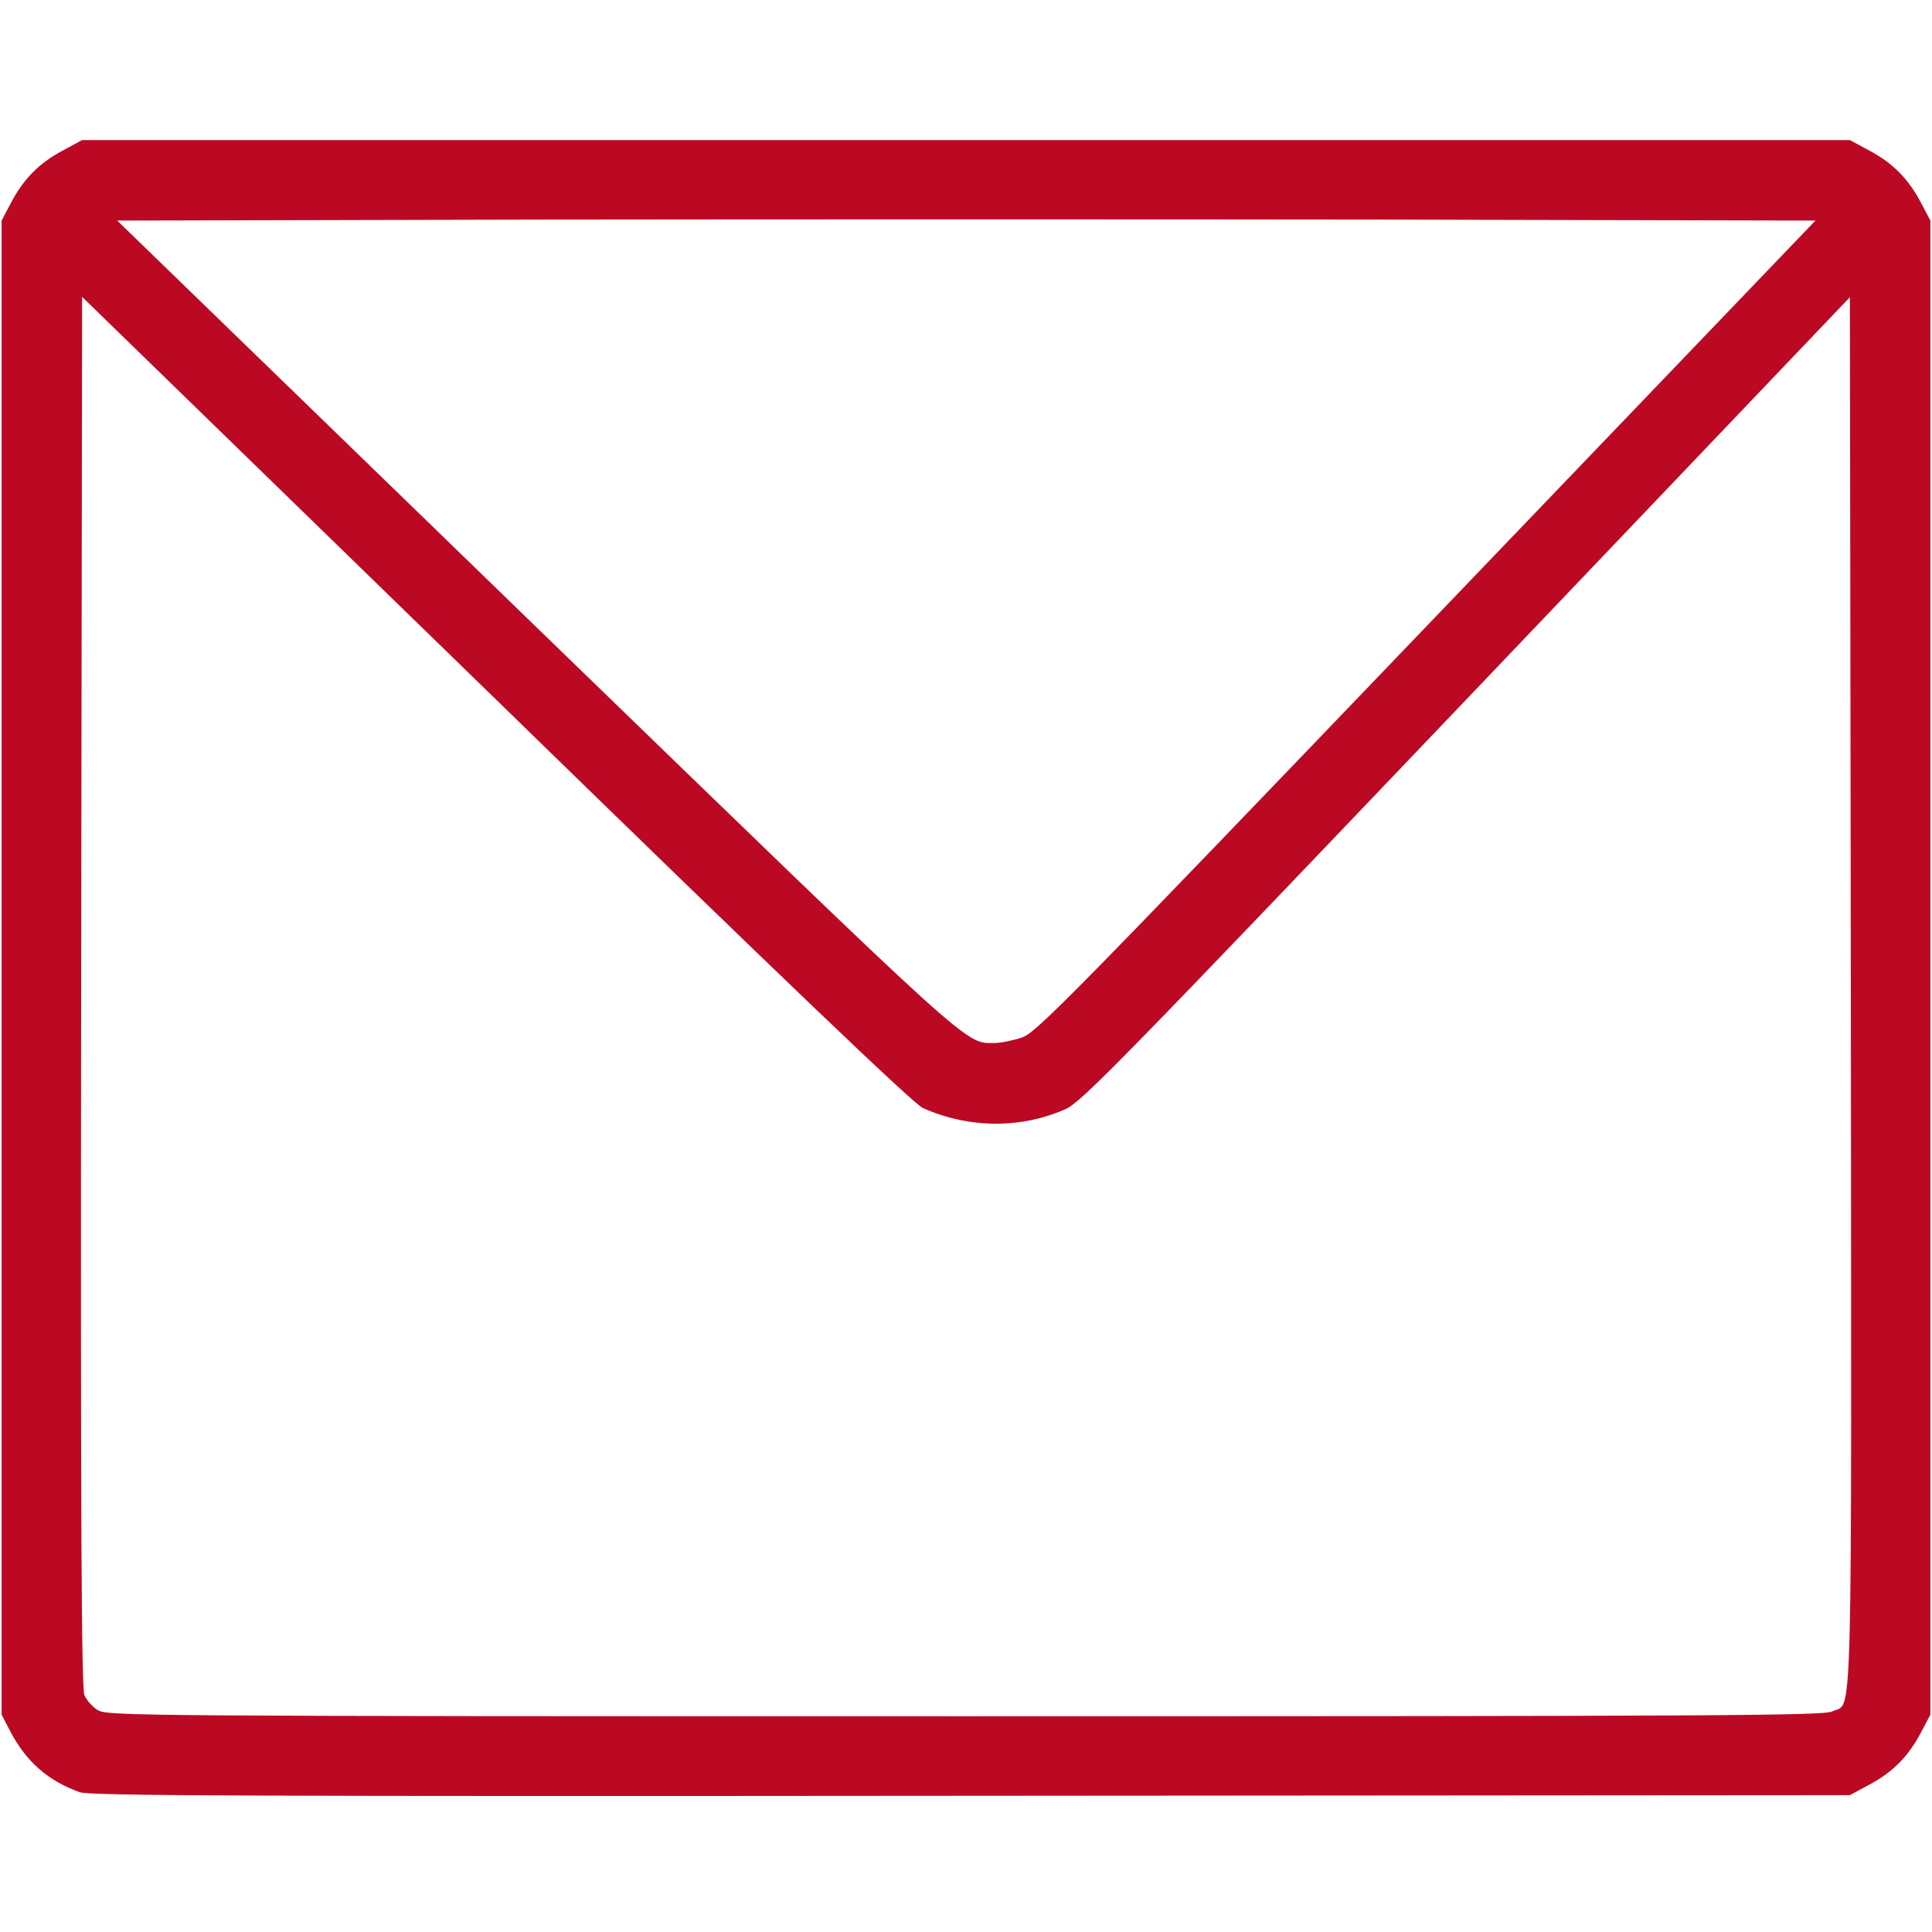 <!DOCTYPE svg PUBLIC "-//W3C//DTD SVG 20010904//EN" "http://www.w3.org/TR/2001/REC-SVG-20010904/DTD/svg10.dtd">
<svg version="1.0" xmlns="http://www.w3.org/2000/svg" width="600px" height="600px" viewBox="0 0 6000 6000" preserveAspectRatio="xMidYMid meet">
<g id="layer101" fill="#bc0923" stroke="none">
 <path d="M248 5566 c-98 -35 -166 -94 -216 -189 l-27 -52 0 -2320 0 -2320 28 -53 c39 -75 87 -124 159 -163 l63 -34 2745 0 2745 0 63 34 c72 39 120 88 159 163 l28 53 0 2320 0 2320 -28 53 c-39 75 -87 124 -159 163 l-63 34 -2730 2 c-2229 2 -2737 0 -2767 -11z m5442 -251 c65 -33 60 141 58 -2233 l-3 -2159 -1190 1248 c-1075 1127 -1195 1250 -1245 1273 -138 62 -301 61 -444 -3 -29 -13 -424 -390 -1326 -1269 l-1285 -1250 -3 2156 c-2 1639 1 2164 10 2186 6 15 25 37 42 47 30 18 106 19 2694 19 2361 0 2666 -2 2692 -15z m-2516 -2093 c45 -16 142 -115 1256 -1277 l1208 -1260 -1319 -3 c-726 -1 -1912 -1 -2637 0 l-1318 3 1299 1260 c1384 1341 1332 1294 1427 1294 19 0 57 -8 84 -17z"/>
 </g>

</svg>